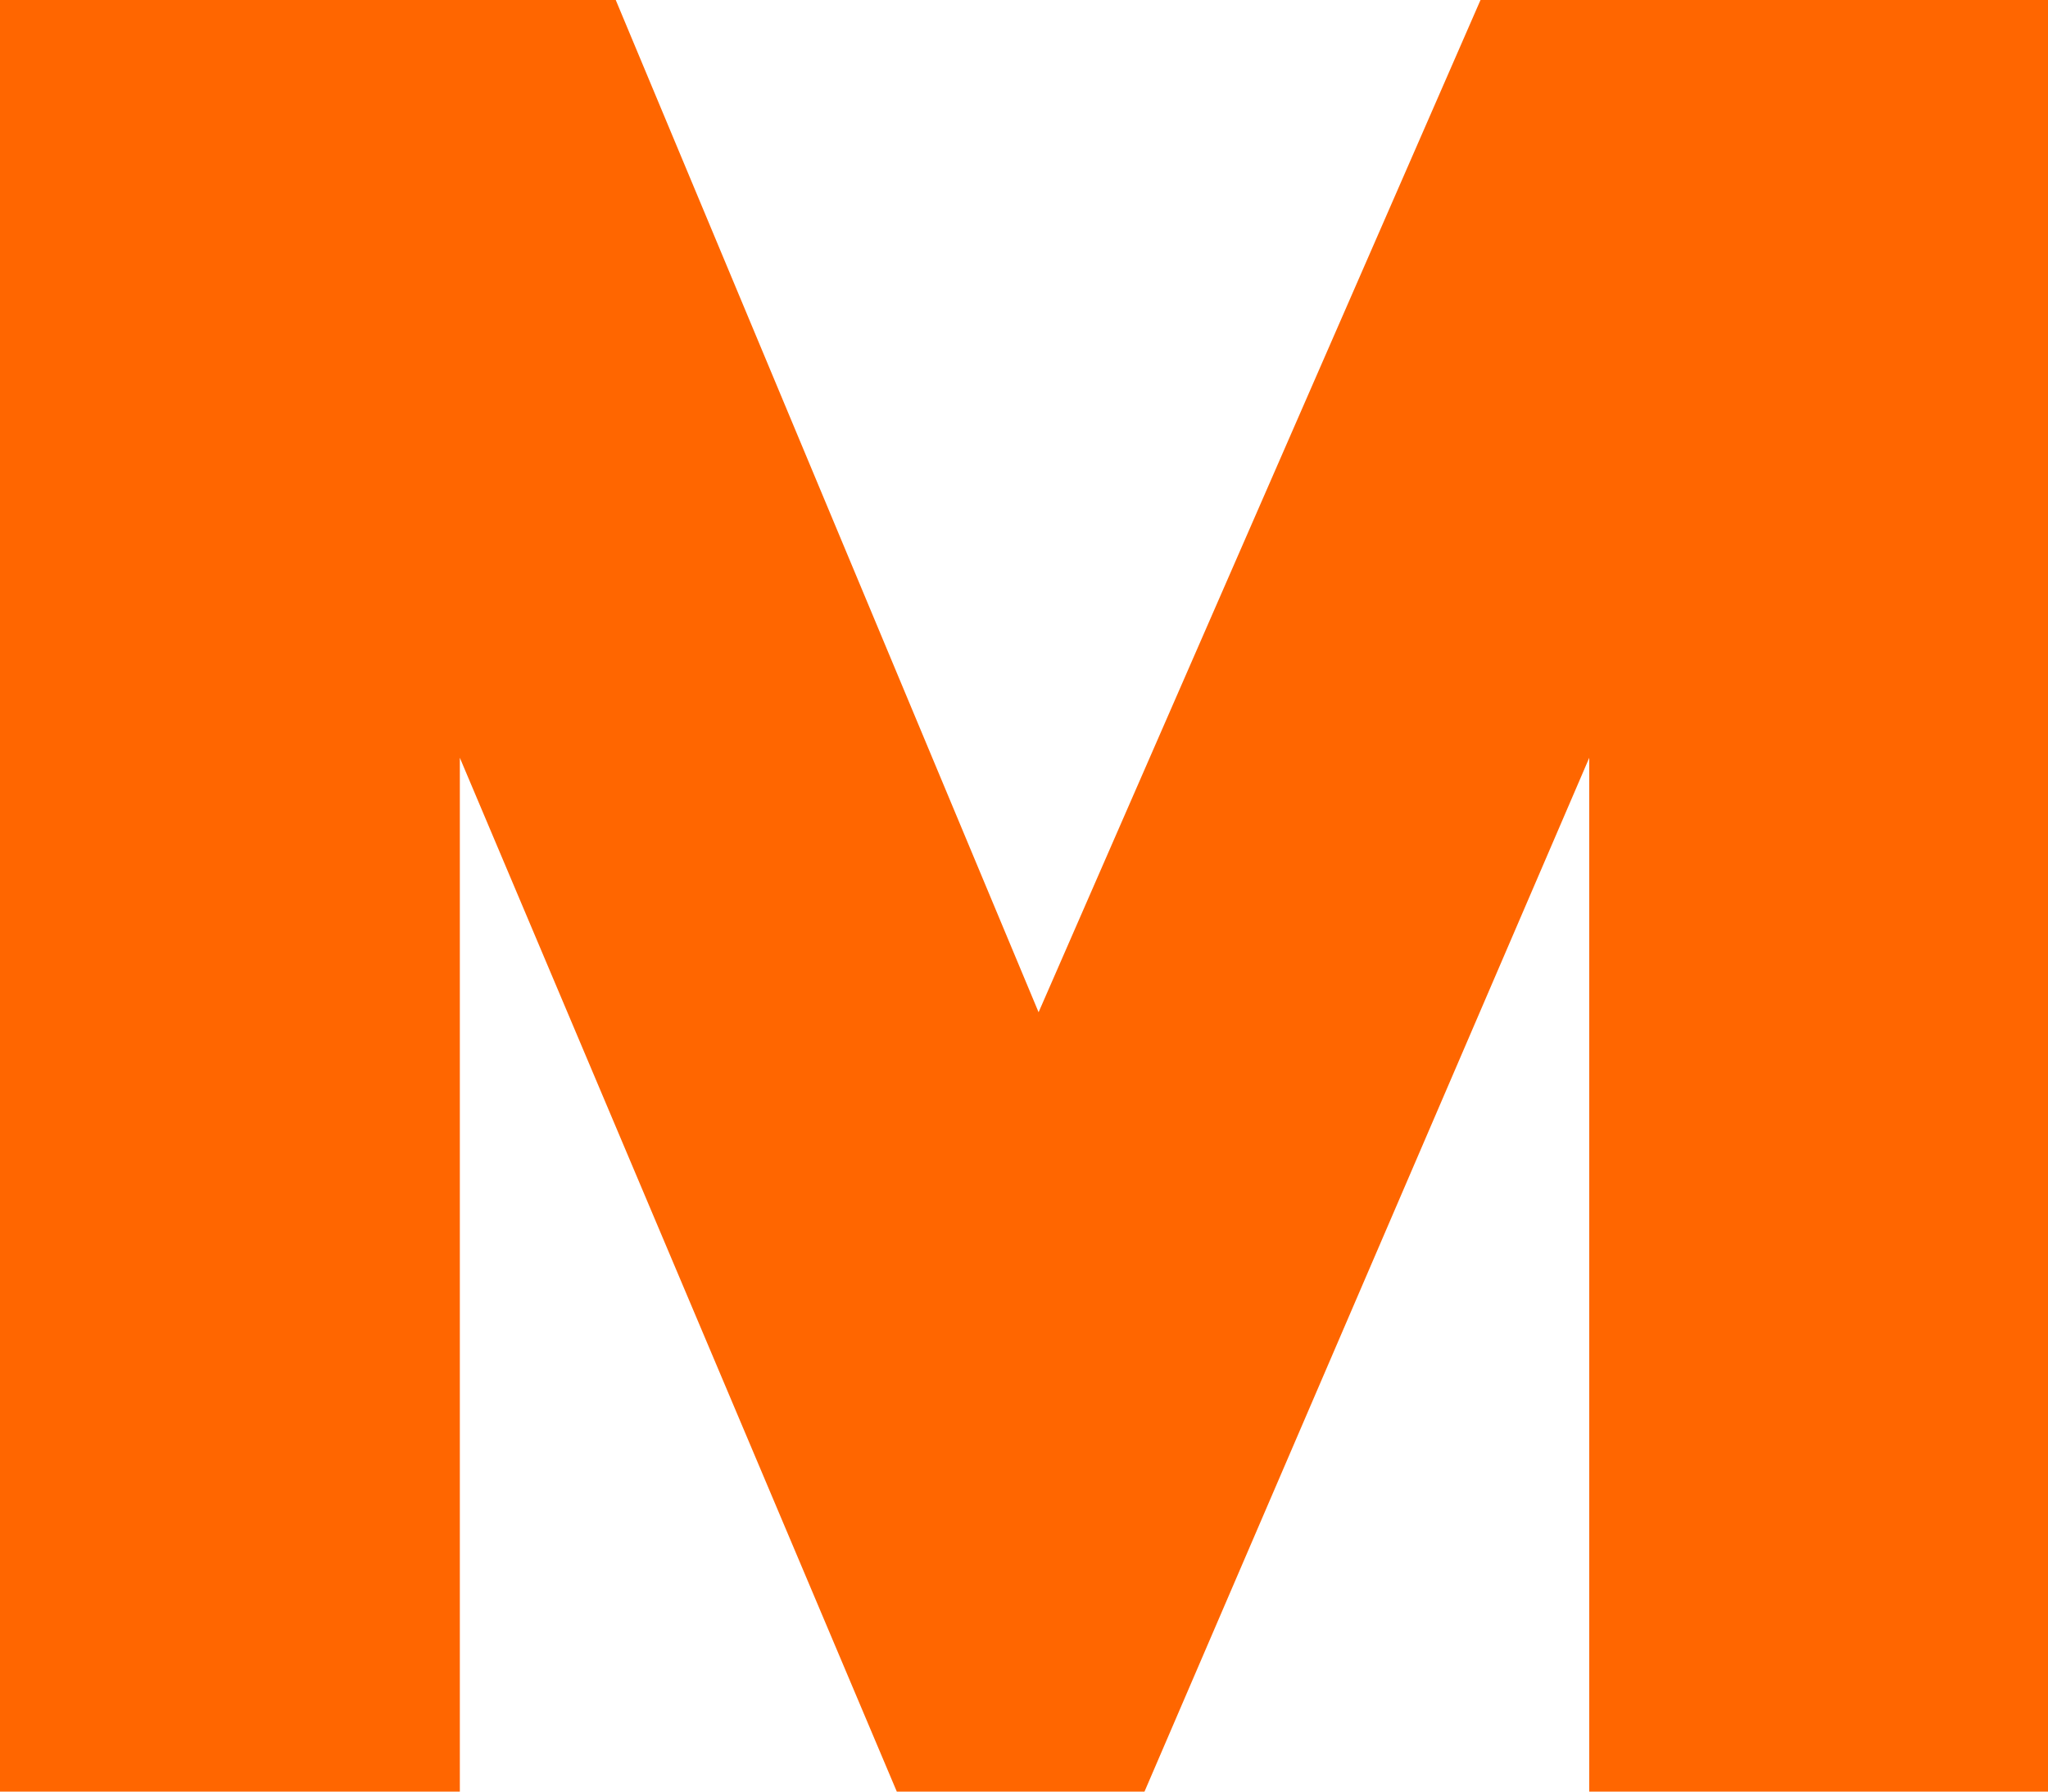 <svg xmlns="http://www.w3.org/2000/svg" fill="none" viewBox="0 0 32 28" height="28" width="32">
<g clip-path="url(#clip0_14723_1947)">
<path fill="#FF6600" d="M24.832 28V11.843L17.875 28.018H14.02L7.185 11.843V28H0V0H9.621L16.228 15.82L23.133 0H32.017V28H24.832Z" clip-rule="evenodd" fill-rule="evenodd"/>
</g>
<defs>
<clipPath id="clip0_14723_1947">
<rect fill="white" height="28" width="32"/>
</clipPath>
</defs>
</svg>